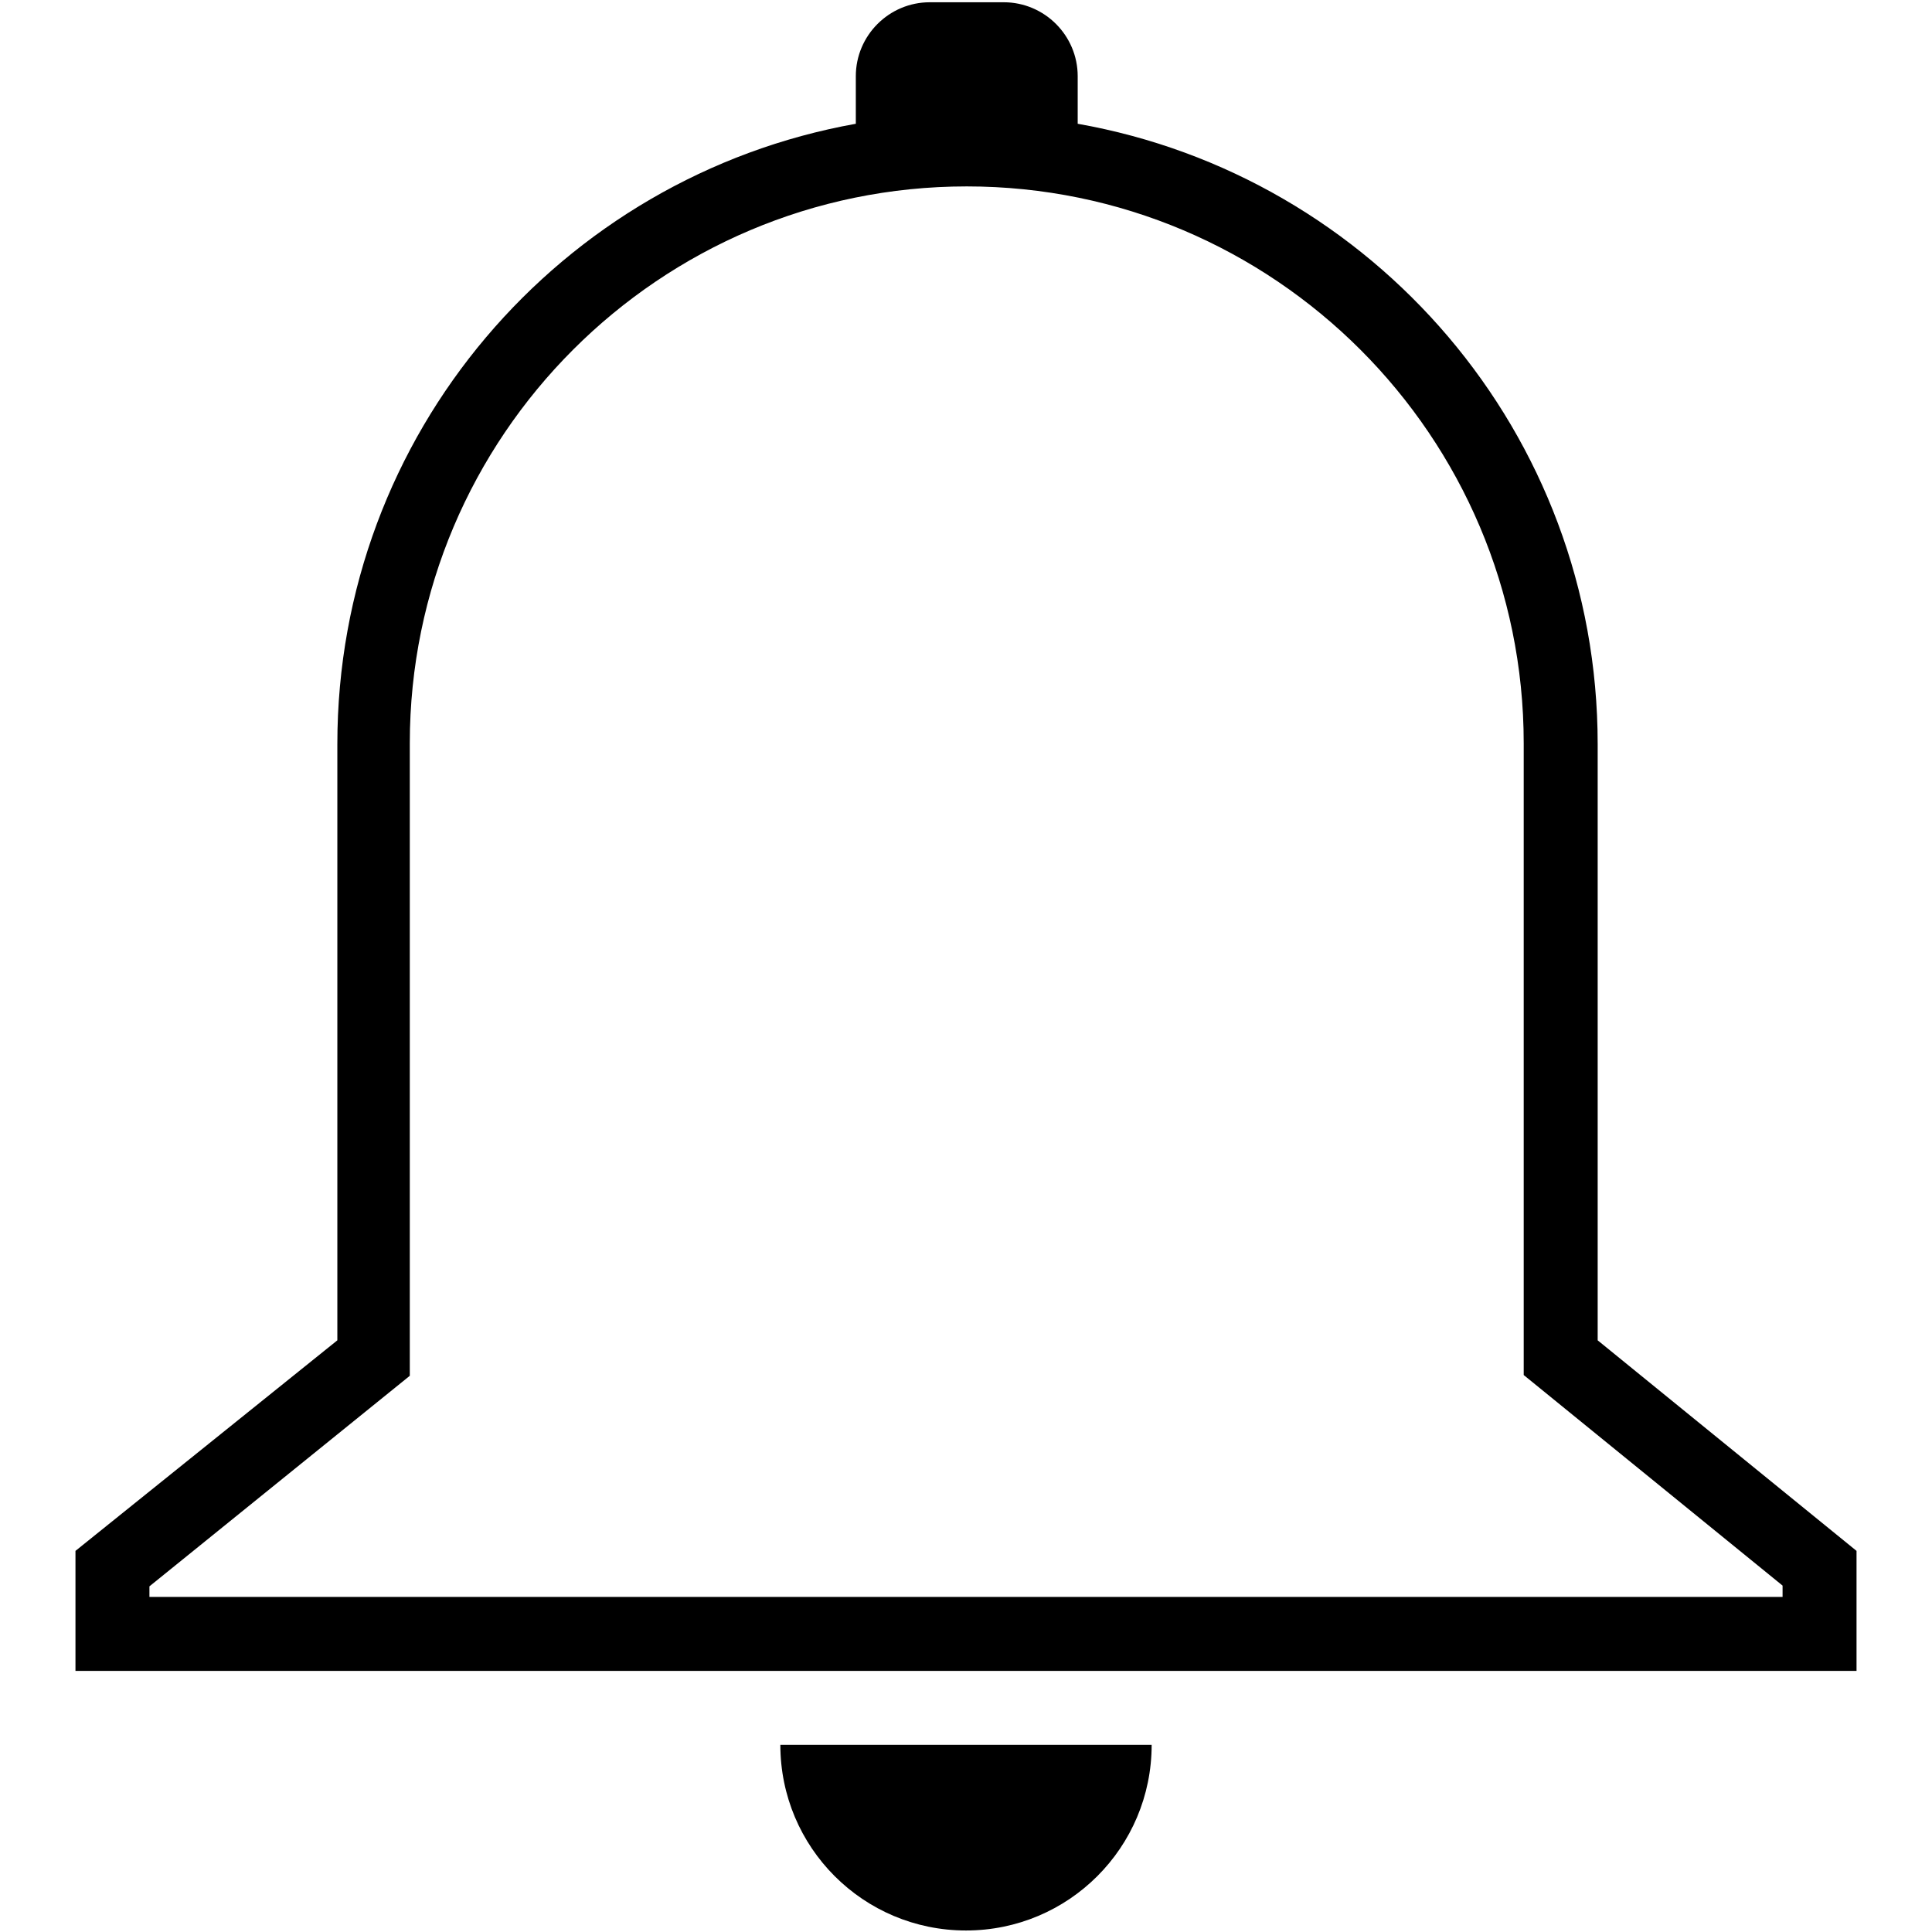 <?xml version="1.0" encoding="utf-8"?>
<!-- Svg Vector Icons : http://www.onlinewebfonts.com/icon -->
<!DOCTYPE svg PUBLIC "-//W3C//DTD SVG 1.1//EN" "http://www.w3.org/Graphics/SVG/1.1/DTD/svg11.dtd">
<svg version="1.1" xmlns="http://www.w3.org/2000/svg" xmlns:xlink="http://www.w3.org/1999/xlink" x="0px" y="0px" viewBox="0 0 256 256" enable-background="new 0 0 256 256" xml:space="preserve">
<g> <path fill="#000000" d="M211.7,177.6v-79c0-41.2-29.8-75.3-68.9-82.2v-6.3c0-5.4-4.4-9.8-9.8-9.8h-9.8c-5.4,0-9.8,4.4-9.8,9.8v6.3 c-39.1,7-68.7,41.1-68.7,82.2v79L10,205.5v15.9h236v-15.9L211.7,177.6L211.7,177.6z M236.1,211.6H19.8v-1.4l34.5-27.9V98.5 c0-40.7,33.1-73.8,73.8-73.8c40.7,0,73.8,33.1,73.8,73.8v83.7l34.3,27.9V211.6L236.1,211.6z M128,255.8c13.6,0,24.6-11,24.6-24.6 h-49.2C103.4,244.8,114.4,255.8,128,255.8L128,255.8z"/></g>
</svg>